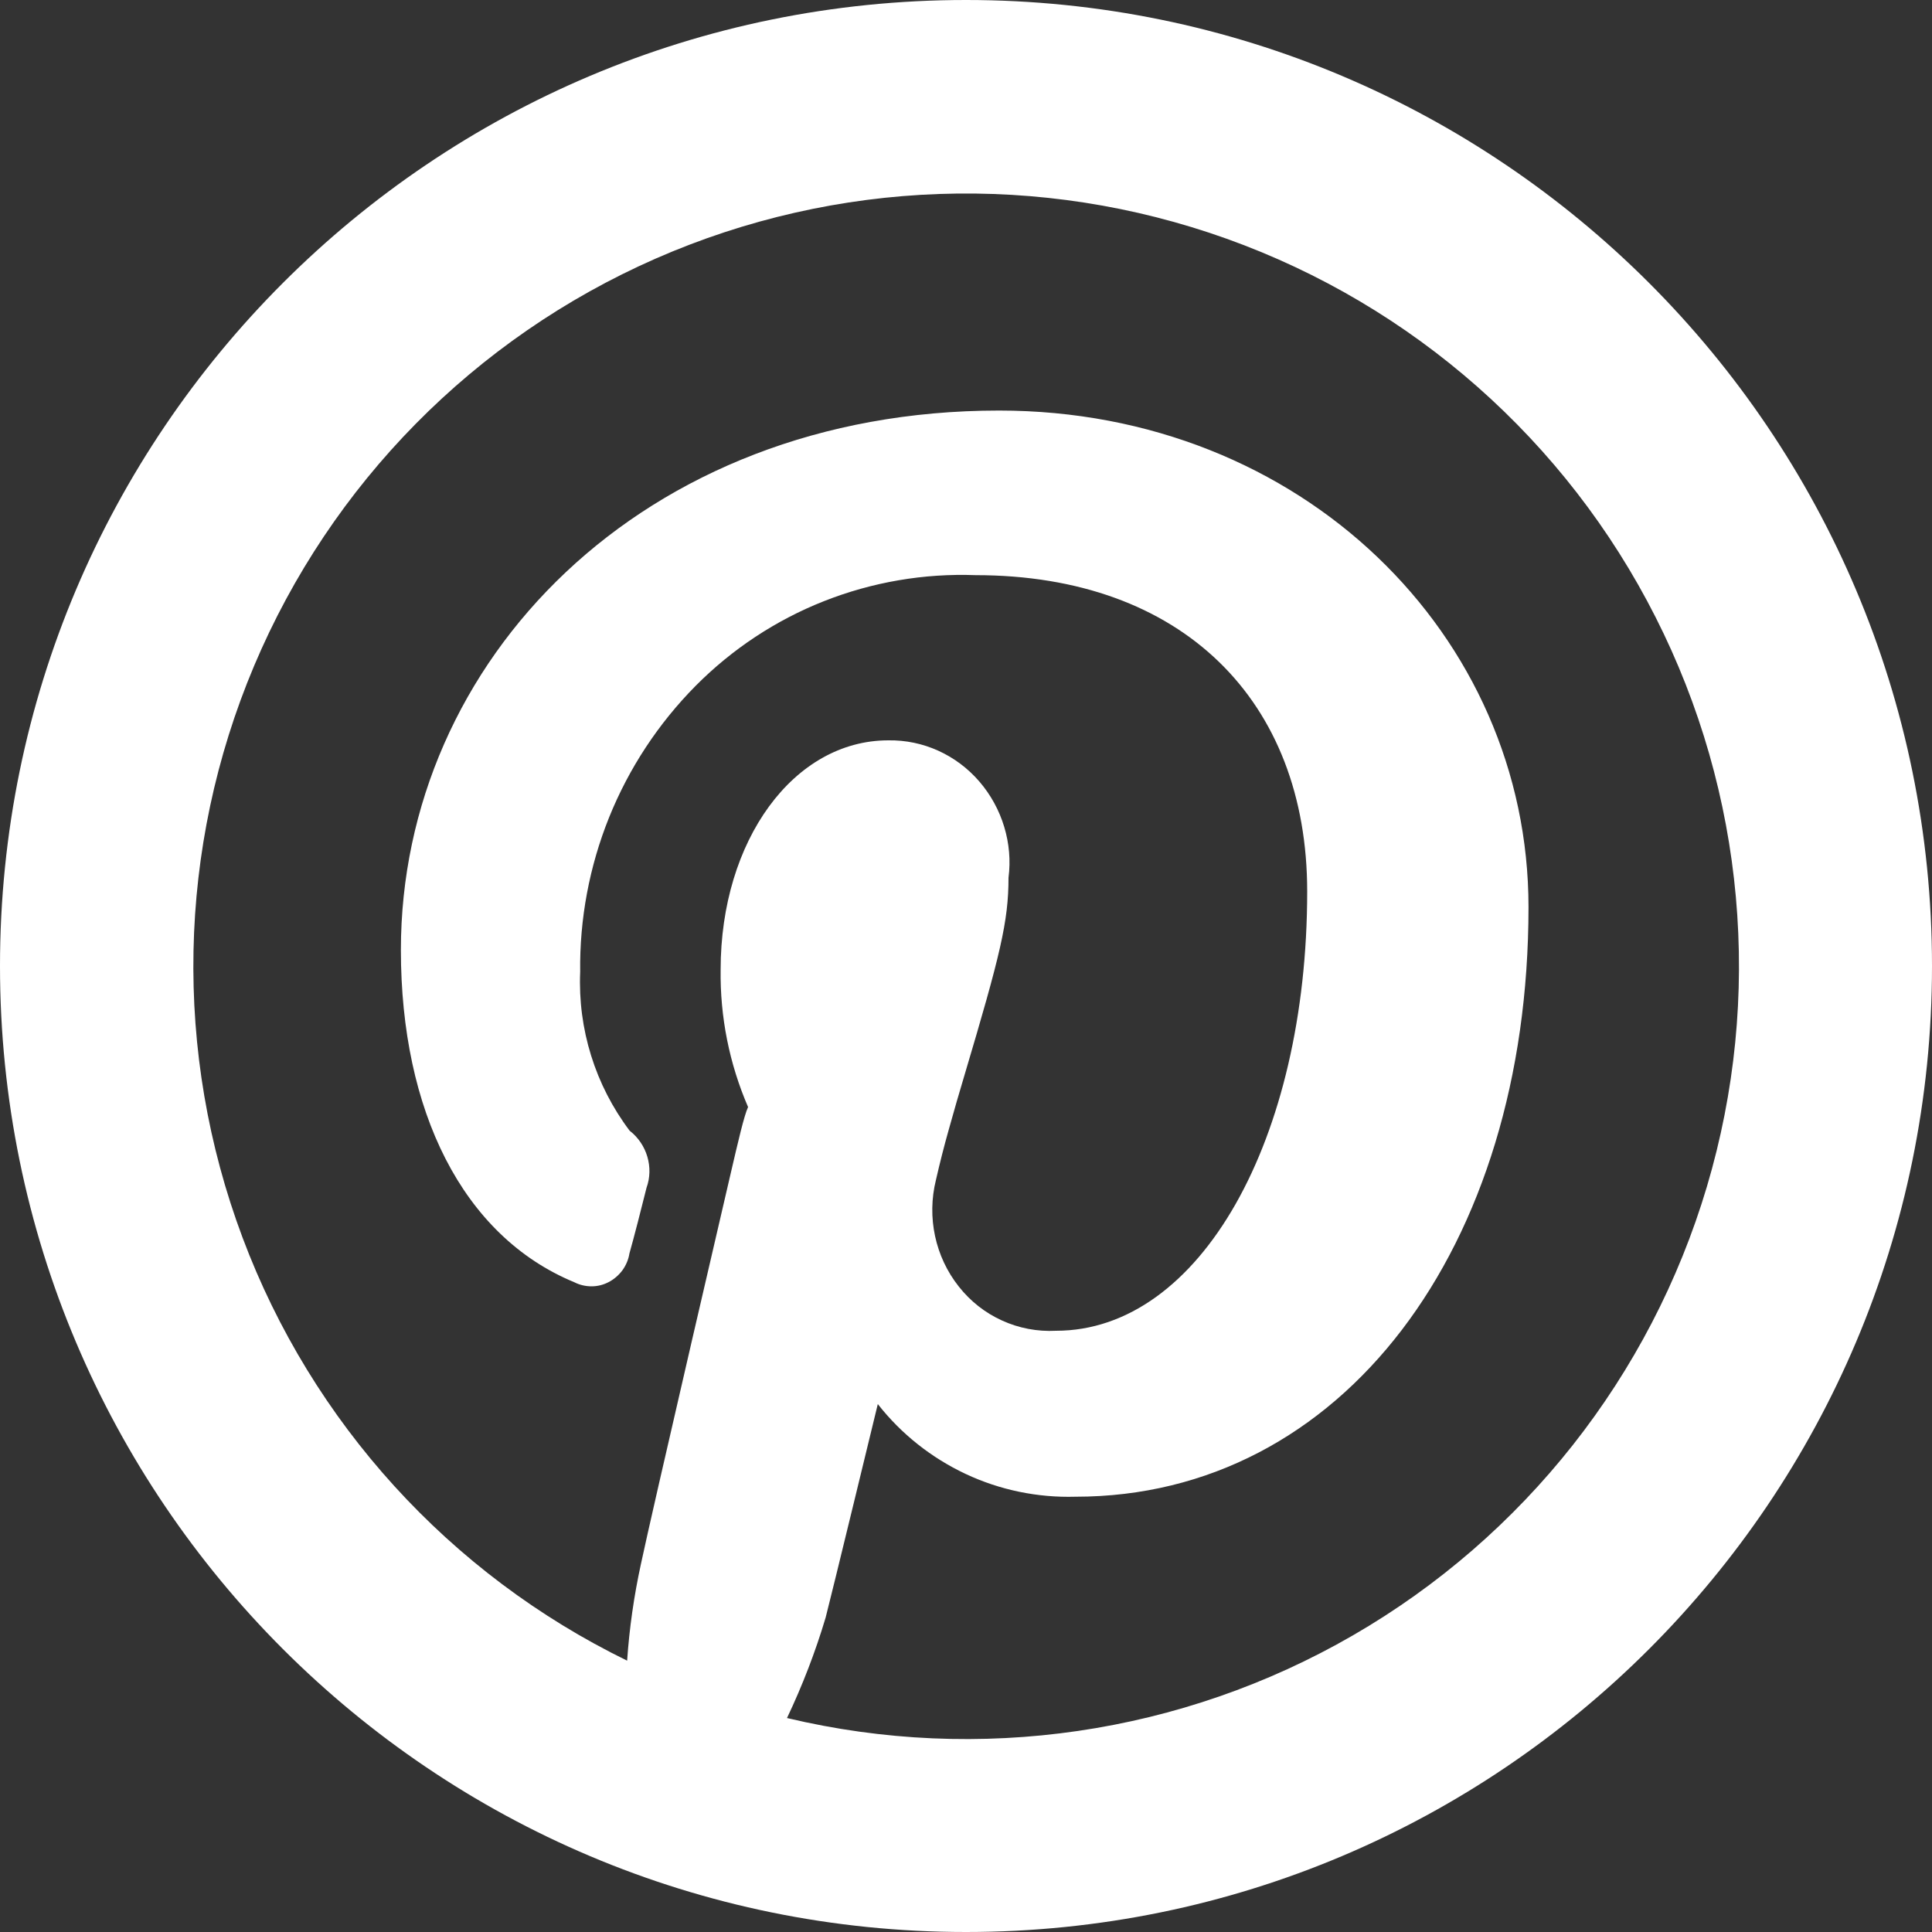 <svg xmlns="http://www.w3.org/2000/svg" width="20" height="20" viewBox="0 0 20 20" fill="none">
  <rect x="0" y="0" width="20" height="20" fill="#333333" stroke="none"/>
  <path d="M6.492 17.191C6.515 16.855 6.563 16.52 6.635 16.19C6.698 15.895 6.889 15.06 7.169 13.85L7.176 13.82L7.563 12.152C7.642 11.812 7.703 11.548 7.744 11.46C7.55 11.011 7.453 10.526 7.46 10.037C7.46 8.7 8.216 7.664 9.196 7.664C9.556 7.658 9.9 7.814 10.138 8.09C10.376 8.366 10.486 8.733 10.44 9.086C10.44 9.539 10.355 9.884 9.987 11.121C9.93 11.311 9.875 11.501 9.822 11.692C9.773 11.865 9.729 12.039 9.689 12.214C9.593 12.6 9.681 13.011 9.926 13.319C10.045 13.47 10.198 13.591 10.373 13.67C10.548 13.75 10.74 13.786 10.932 13.776C12.424 13.776 13.532 11.791 13.532 9.228C13.532 7.258 12.242 5.954 10.1 5.954C9.564 5.934 9.029 6.026 8.53 6.223C8.031 6.42 7.579 6.719 7.201 7.1C6.815 7.49 6.511 7.952 6.306 8.46C6.101 8.969 5.999 9.513 6.006 10.061C5.981 10.652 6.162 11.233 6.518 11.705C6.699 11.845 6.768 12.088 6.693 12.295C6.652 12.463 6.553 12.847 6.516 12.975C6.506 13.038 6.481 13.097 6.444 13.149C6.406 13.2 6.357 13.243 6.301 13.272C6.246 13.301 6.185 13.316 6.124 13.316C6.062 13.316 6.001 13.302 5.946 13.274C4.786 12.795 4.15 11.496 4.15 9.834C4.15 6.849 6.641 4.25 10.342 4.25C13.477 4.25 15.823 6.579 15.823 9.39C15.823 12.922 13.891 15.494 11.133 15.494C10.741 15.505 10.351 15.425 9.996 15.258C9.641 15.091 9.329 14.844 9.087 14.535L9.044 14.712L8.837 15.564L8.835 15.572C8.689 16.172 8.587 16.589 8.547 16.745C8.441 17.1 8.307 17.448 8.147 17.785C10.137 18.259 12.233 17.953 14.004 16.93C15.775 15.907 17.087 14.244 17.67 12.283C18.253 10.322 18.063 8.213 17.138 6.388C16.214 4.563 14.626 3.162 12.7 2.472C10.774 1.782 8.658 1.856 6.785 2.678C4.912 3.501 3.425 5.009 2.63 6.894C1.835 8.779 1.793 10.897 2.511 12.812C3.229 14.727 4.654 16.294 6.492 17.191ZM10 20C4.477 20 0 15.523 0 10C0 4.477 4.477 0 10 0C15.523 0 20 4.477 20 10C20 15.523 15.523 20 10 20Z" fill="white"/>
</svg>